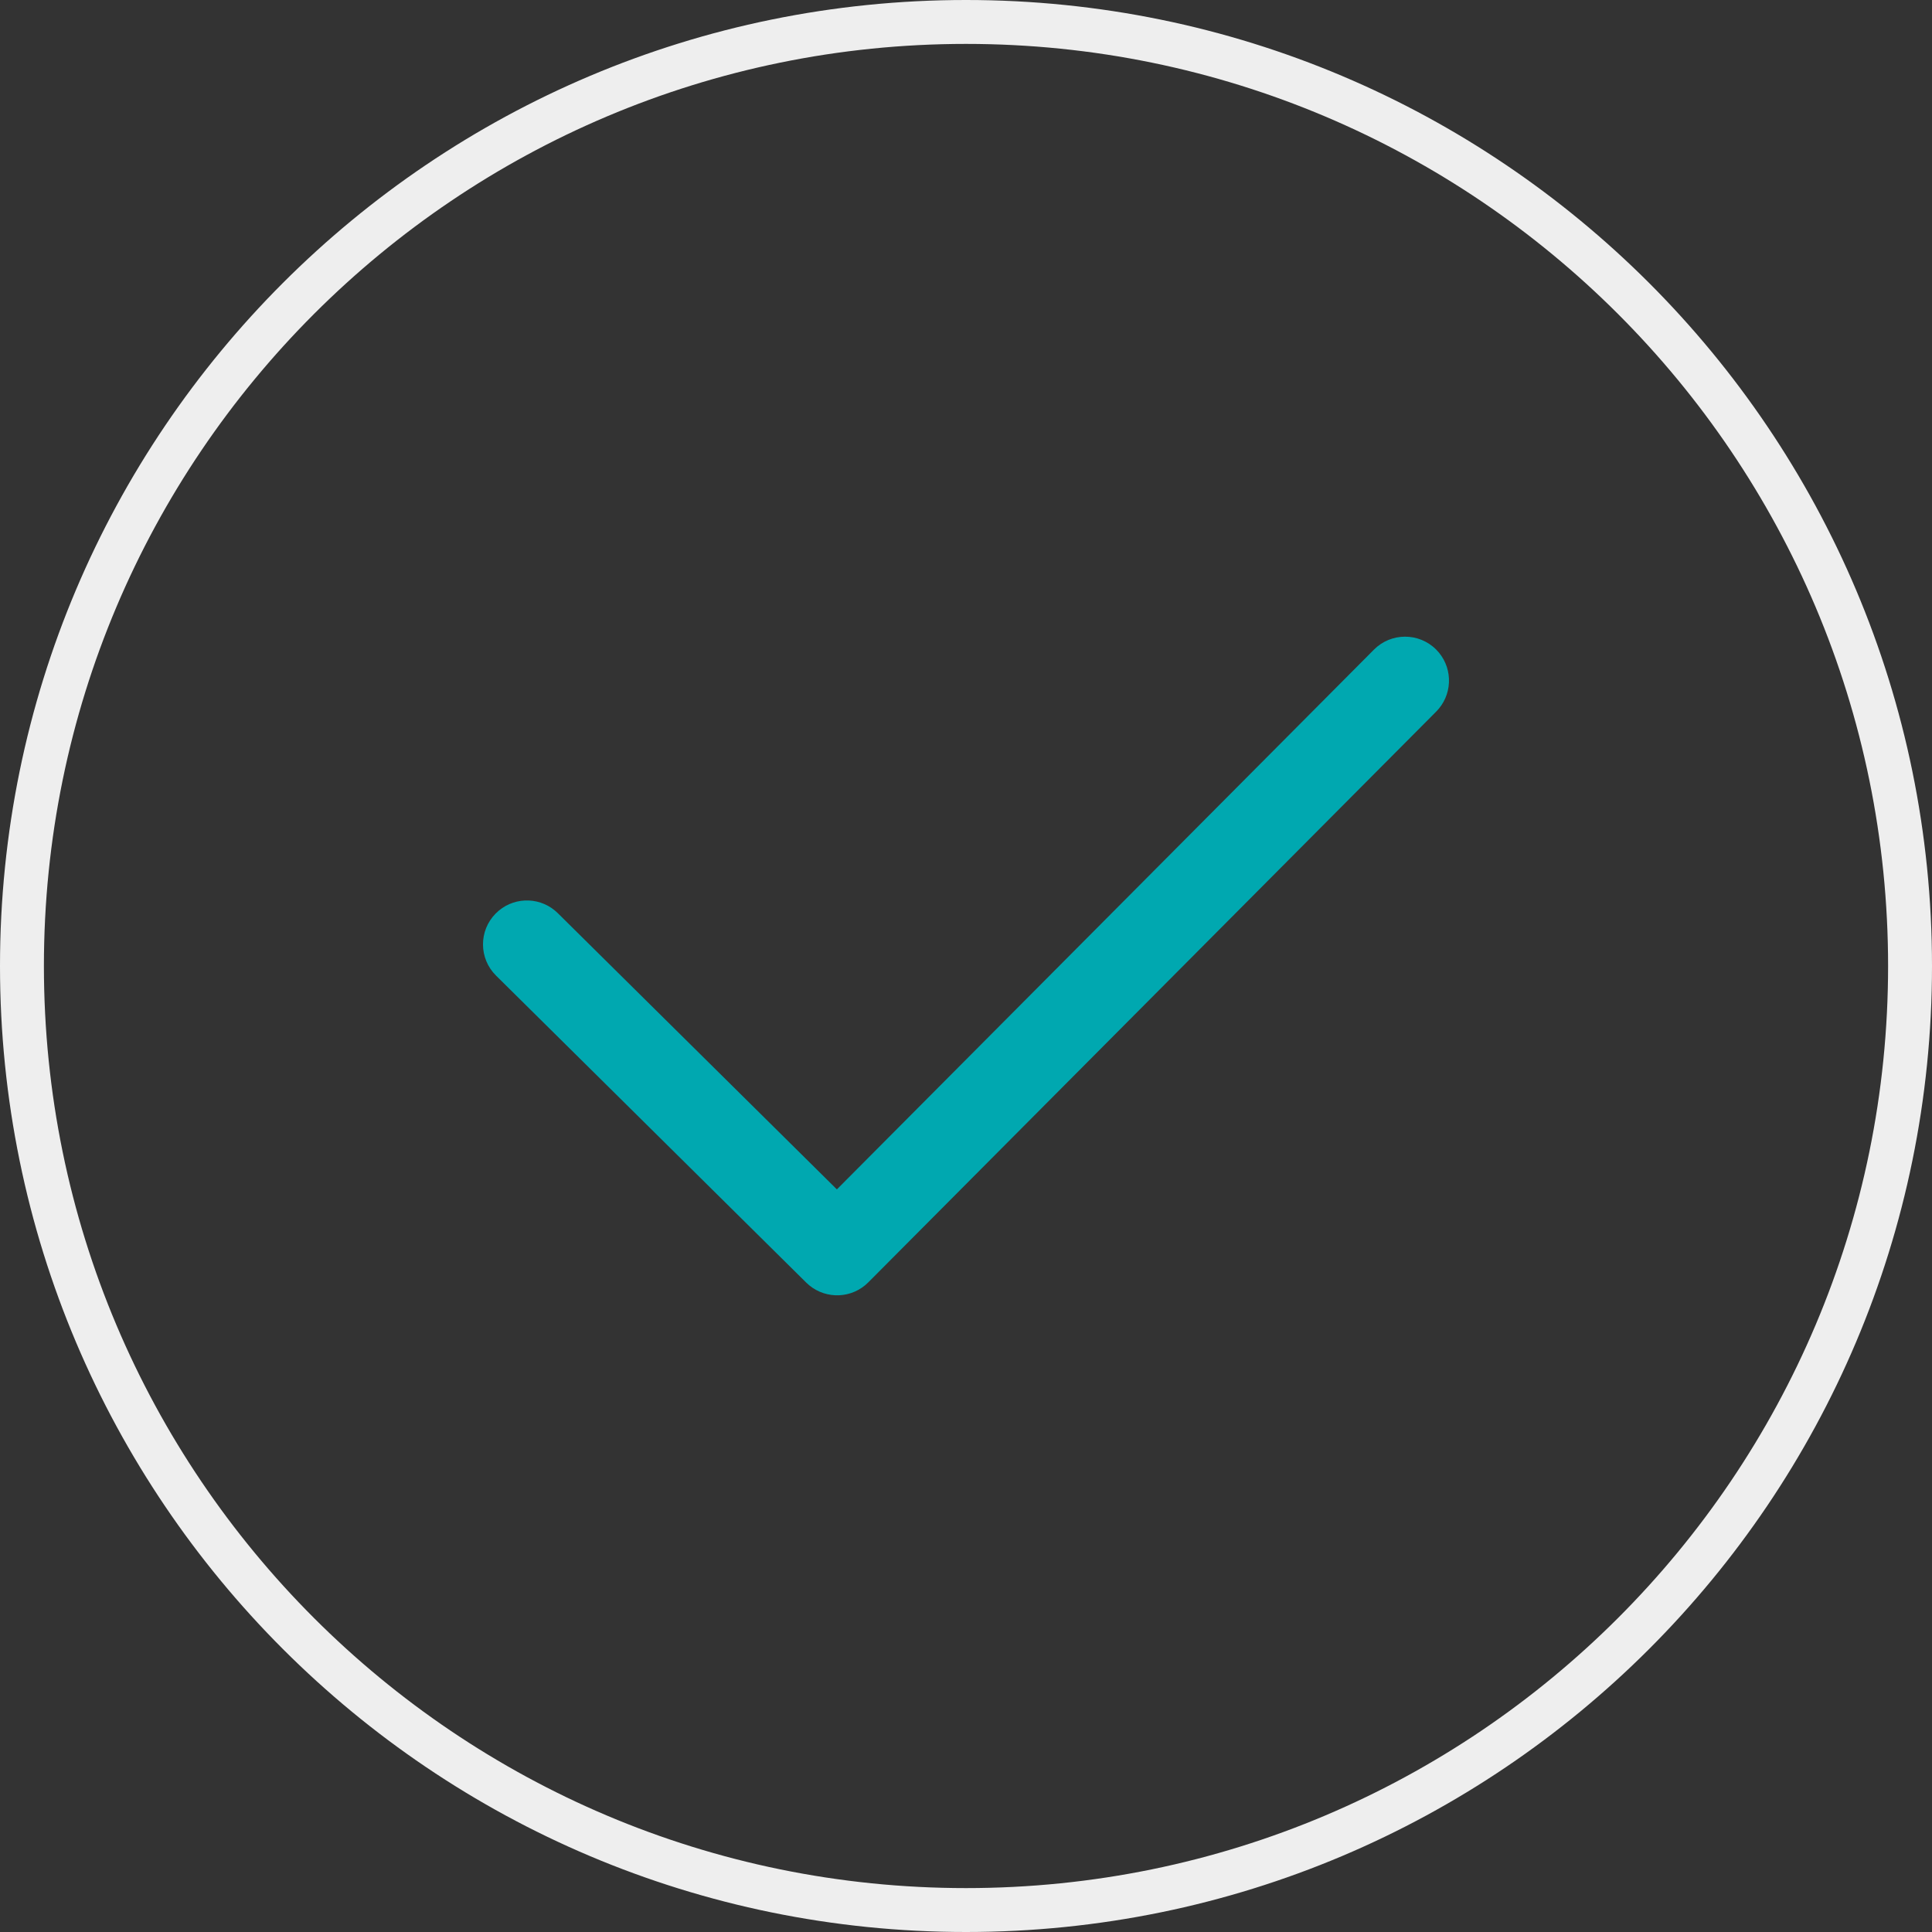 <?xml version="1.0" encoding="UTF-8"?>
<svg width="88px" height="88px" viewBox="0 0 88 88" version="1.1" xmlns="http://www.w3.org/2000/svg" xmlns:xlink="http://www.w3.org/1999/xlink">
    <rect x="0" y="0" width="88" height="88" fill="#333333" stroke="none"/>
    <!-- Generator: sketchtool 62 (101010) - https://sketch.com -->
    <title>0DC95162-EB28-4AE5-B36F-F6B9440678AC</title>
    <desc>Created with sketchtool.</desc>
    <g id="Asset-Artboard-Page" stroke="none" stroke-width="1" fill="none" fill-rule="evenodd">
        <g id="ICO-spunta-ICO-spunta-Copy" fill-rule="nonzero">
            <g id="ICO-/-spunta">
                <path d="M44,0 C68.301,0 88,19.699 88,44 C88,68.301 68.301,88 44,88 C19.699,88 0,68.301 0,44 C0,19.699 19.699,0 44,0 Z M44,2 C20.804,2 2,20.804 2,44 C2,67.196 20.804,86 44,86 C67.196,86 86,67.196 86,44 C86,20.804 67.196,2 44,2 Z" id="Oval" fill="#EEEEEE"></path>
                <path d="M62.582,29.589 C63.361,28.806 64.628,28.803 65.411,29.582 C66.152,30.32 66.194,31.496 65.534,32.283 L65.418,32.411 L39.548,58.411 C38.811,59.151 37.639,59.194 36.851,58.537 L36.723,58.421 L22.593,44.436 C21.808,43.659 21.801,42.393 22.579,41.608 C23.315,40.864 24.49,40.819 25.279,41.477 L25.407,41.593 L38.119,54.175 L62.582,29.589 Z" id="Path-3-Copy" fill="#00A8B0"></path>
            </g>
        </g>
    </g>
</svg>